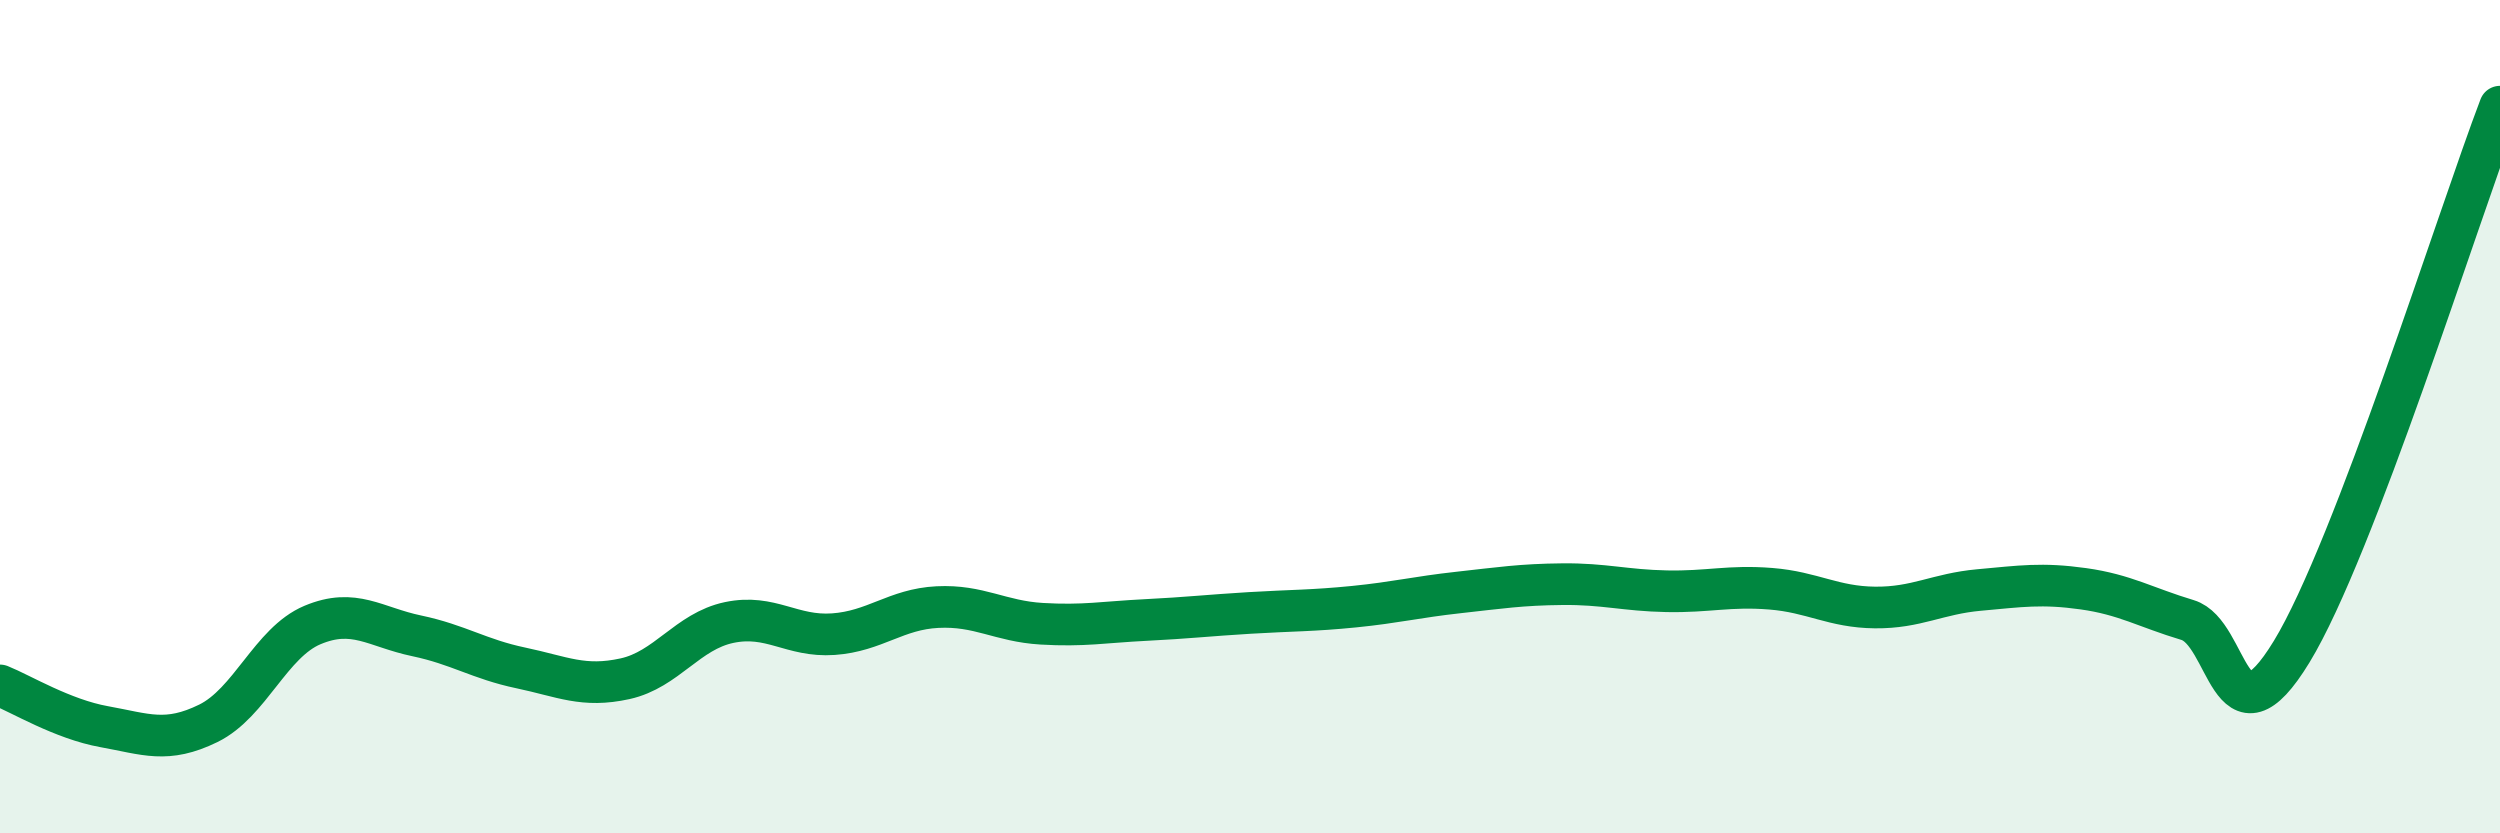
    <svg width="60" height="20" viewBox="0 0 60 20" xmlns="http://www.w3.org/2000/svg">
      <path
        d="M 0,16.45 C 0.5,16.65 1.5,17.26 2.5,17.44 C 3.5,17.62 4,17.85 5,17.36 C 6,16.87 6.5,15.42 7.5,15 C 8.5,14.58 9,15.05 10,15.26 C 11,15.47 11.5,15.82 12.5,16.03 C 13.5,16.24 14,16.51 15,16.29 C 16,16.07 16.5,15.15 17.5,14.94 C 18.5,14.73 19,15.29 20,15.22 C 21,15.15 21.5,14.62 22.5,14.57 C 23.5,14.52 24,14.91 25,14.97 C 26,15.03 26.5,14.93 27.5,14.88 C 28.5,14.83 29,14.77 30,14.71 C 31,14.65 31.5,14.66 32.5,14.56 C 33.5,14.46 34,14.33 35,14.22 C 36,14.11 36.5,14.03 37.5,14.02 C 38.5,14.01 39,14.17 40,14.19 C 41,14.21 41.5,14.05 42.5,14.13 C 43.5,14.21 44,14.57 45,14.58 C 46,14.59 46.5,14.25 47.5,14.16 C 48.5,14.07 49,13.99 50,14.13 C 51,14.27 51.5,14.58 52.5,14.88 C 53.5,15.18 53.5,18.1 55,15.64 C 56.5,13.18 59,5.18 60,2.56L60 20L0 20Z"
        fill="#008740"
        opacity="0.1"
        stroke-linecap="round"
        stroke-linejoin="round"
      />
      <path
        d="M 0,16.45 C 0.5,16.65 1.5,17.26 2.5,17.44 C 3.5,17.62 4,17.85 5,17.36 C 6,16.87 6.5,15.42 7.5,15 C 8.5,14.58 9,15.05 10,15.26 C 11,15.47 11.5,15.82 12.5,16.03 C 13.5,16.24 14,16.51 15,16.29 C 16,16.07 16.5,15.15 17.5,14.94 C 18.5,14.73 19,15.29 20,15.22 C 21,15.15 21.5,14.62 22.5,14.57 C 23.5,14.52 24,14.91 25,14.97 C 26,15.03 26.5,14.93 27.5,14.88 C 28.5,14.83 29,14.77 30,14.71 C 31,14.65 31.5,14.66 32.5,14.56 C 33.5,14.46 34,14.33 35,14.22 C 36,14.11 36.5,14.03 37.5,14.02 C 38.5,14.01 39,14.17 40,14.19 C 41,14.21 41.5,14.05 42.5,14.13 C 43.5,14.21 44,14.57 45,14.58 C 46,14.59 46.5,14.25 47.5,14.16 C 48.5,14.07 49,13.99 50,14.13 C 51,14.27 51.5,14.58 52.5,14.88 C 53.5,15.18 53.5,18.1 55,15.64 C 56.5,13.18 59,5.18 60,2.56"
        stroke="#008740"
        stroke-width="1"
        fill="none"
        stroke-linecap="round"
        stroke-linejoin="round"
      />
    </svg>
  